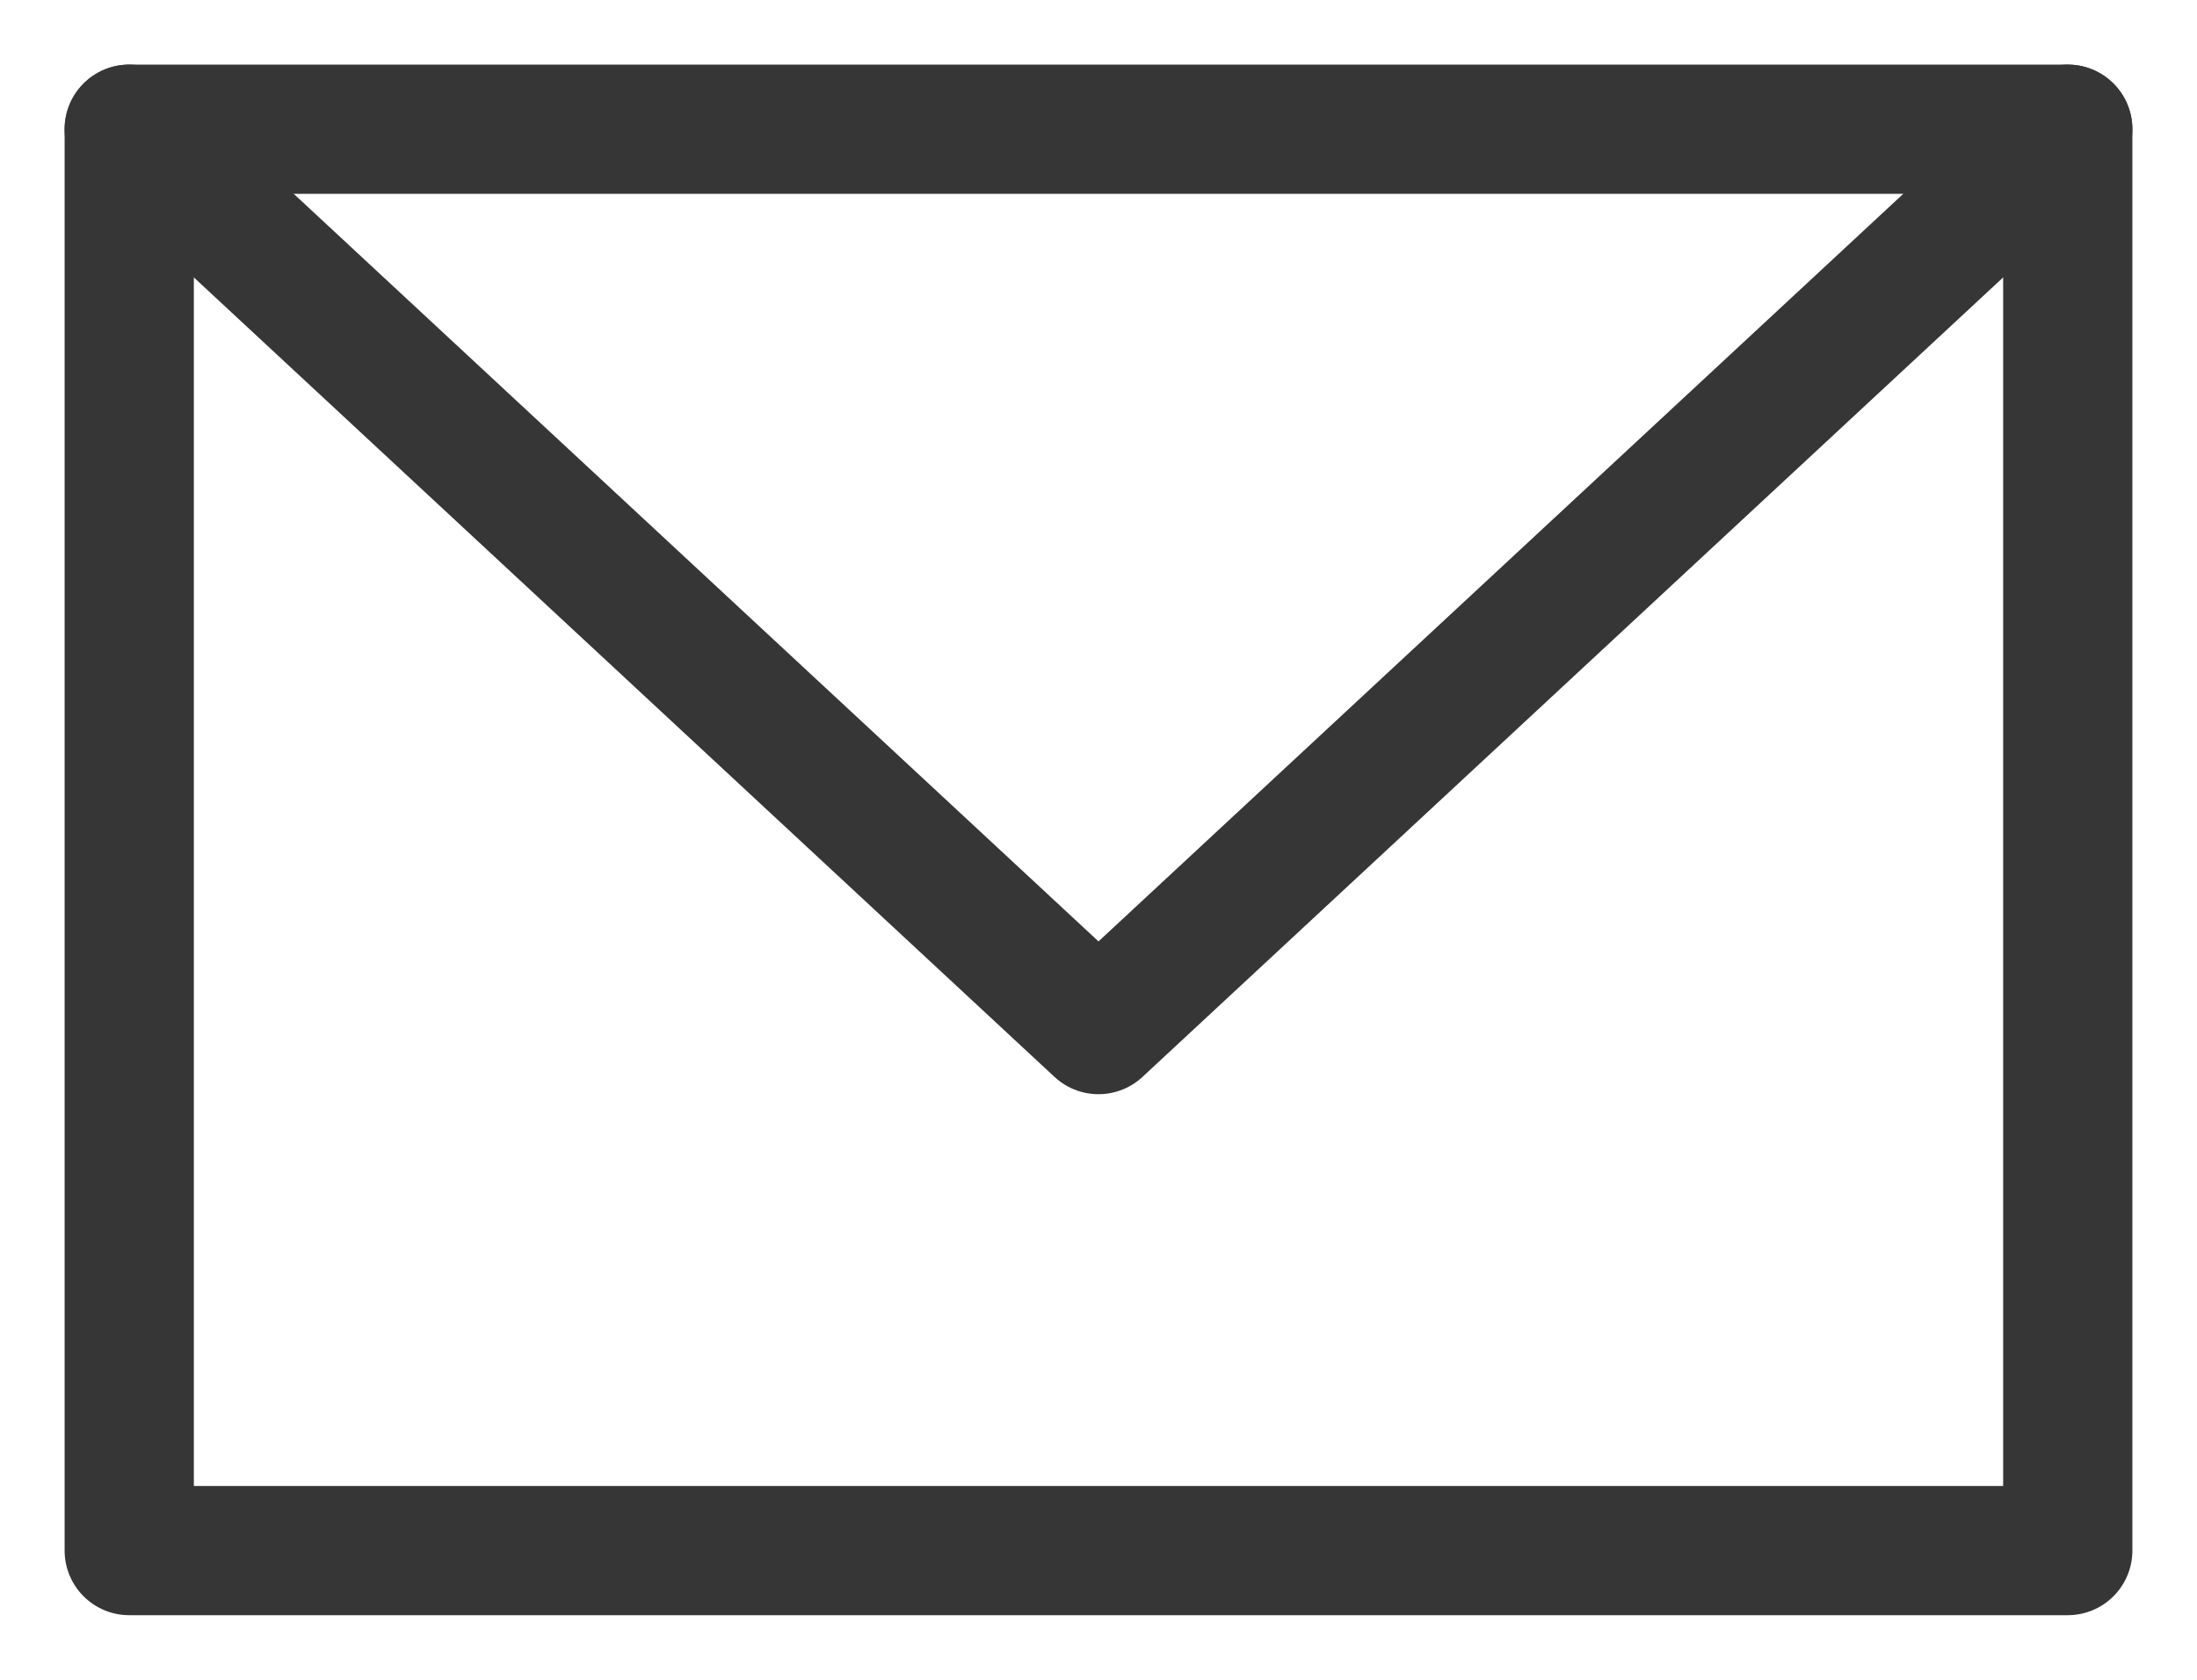 <svg width="17" height="13" viewBox="0 0 17 13" fill="none" xmlns="http://www.w3.org/2000/svg">
<path d="M1 1H16V12H1V1Z" stroke="#373636" stroke-linecap="round" stroke-linejoin="round"/>
<path d="M16 1L8.5 7.968L1 1" stroke="#373636" stroke-linecap="round" stroke-linejoin="round"/>
</svg>
